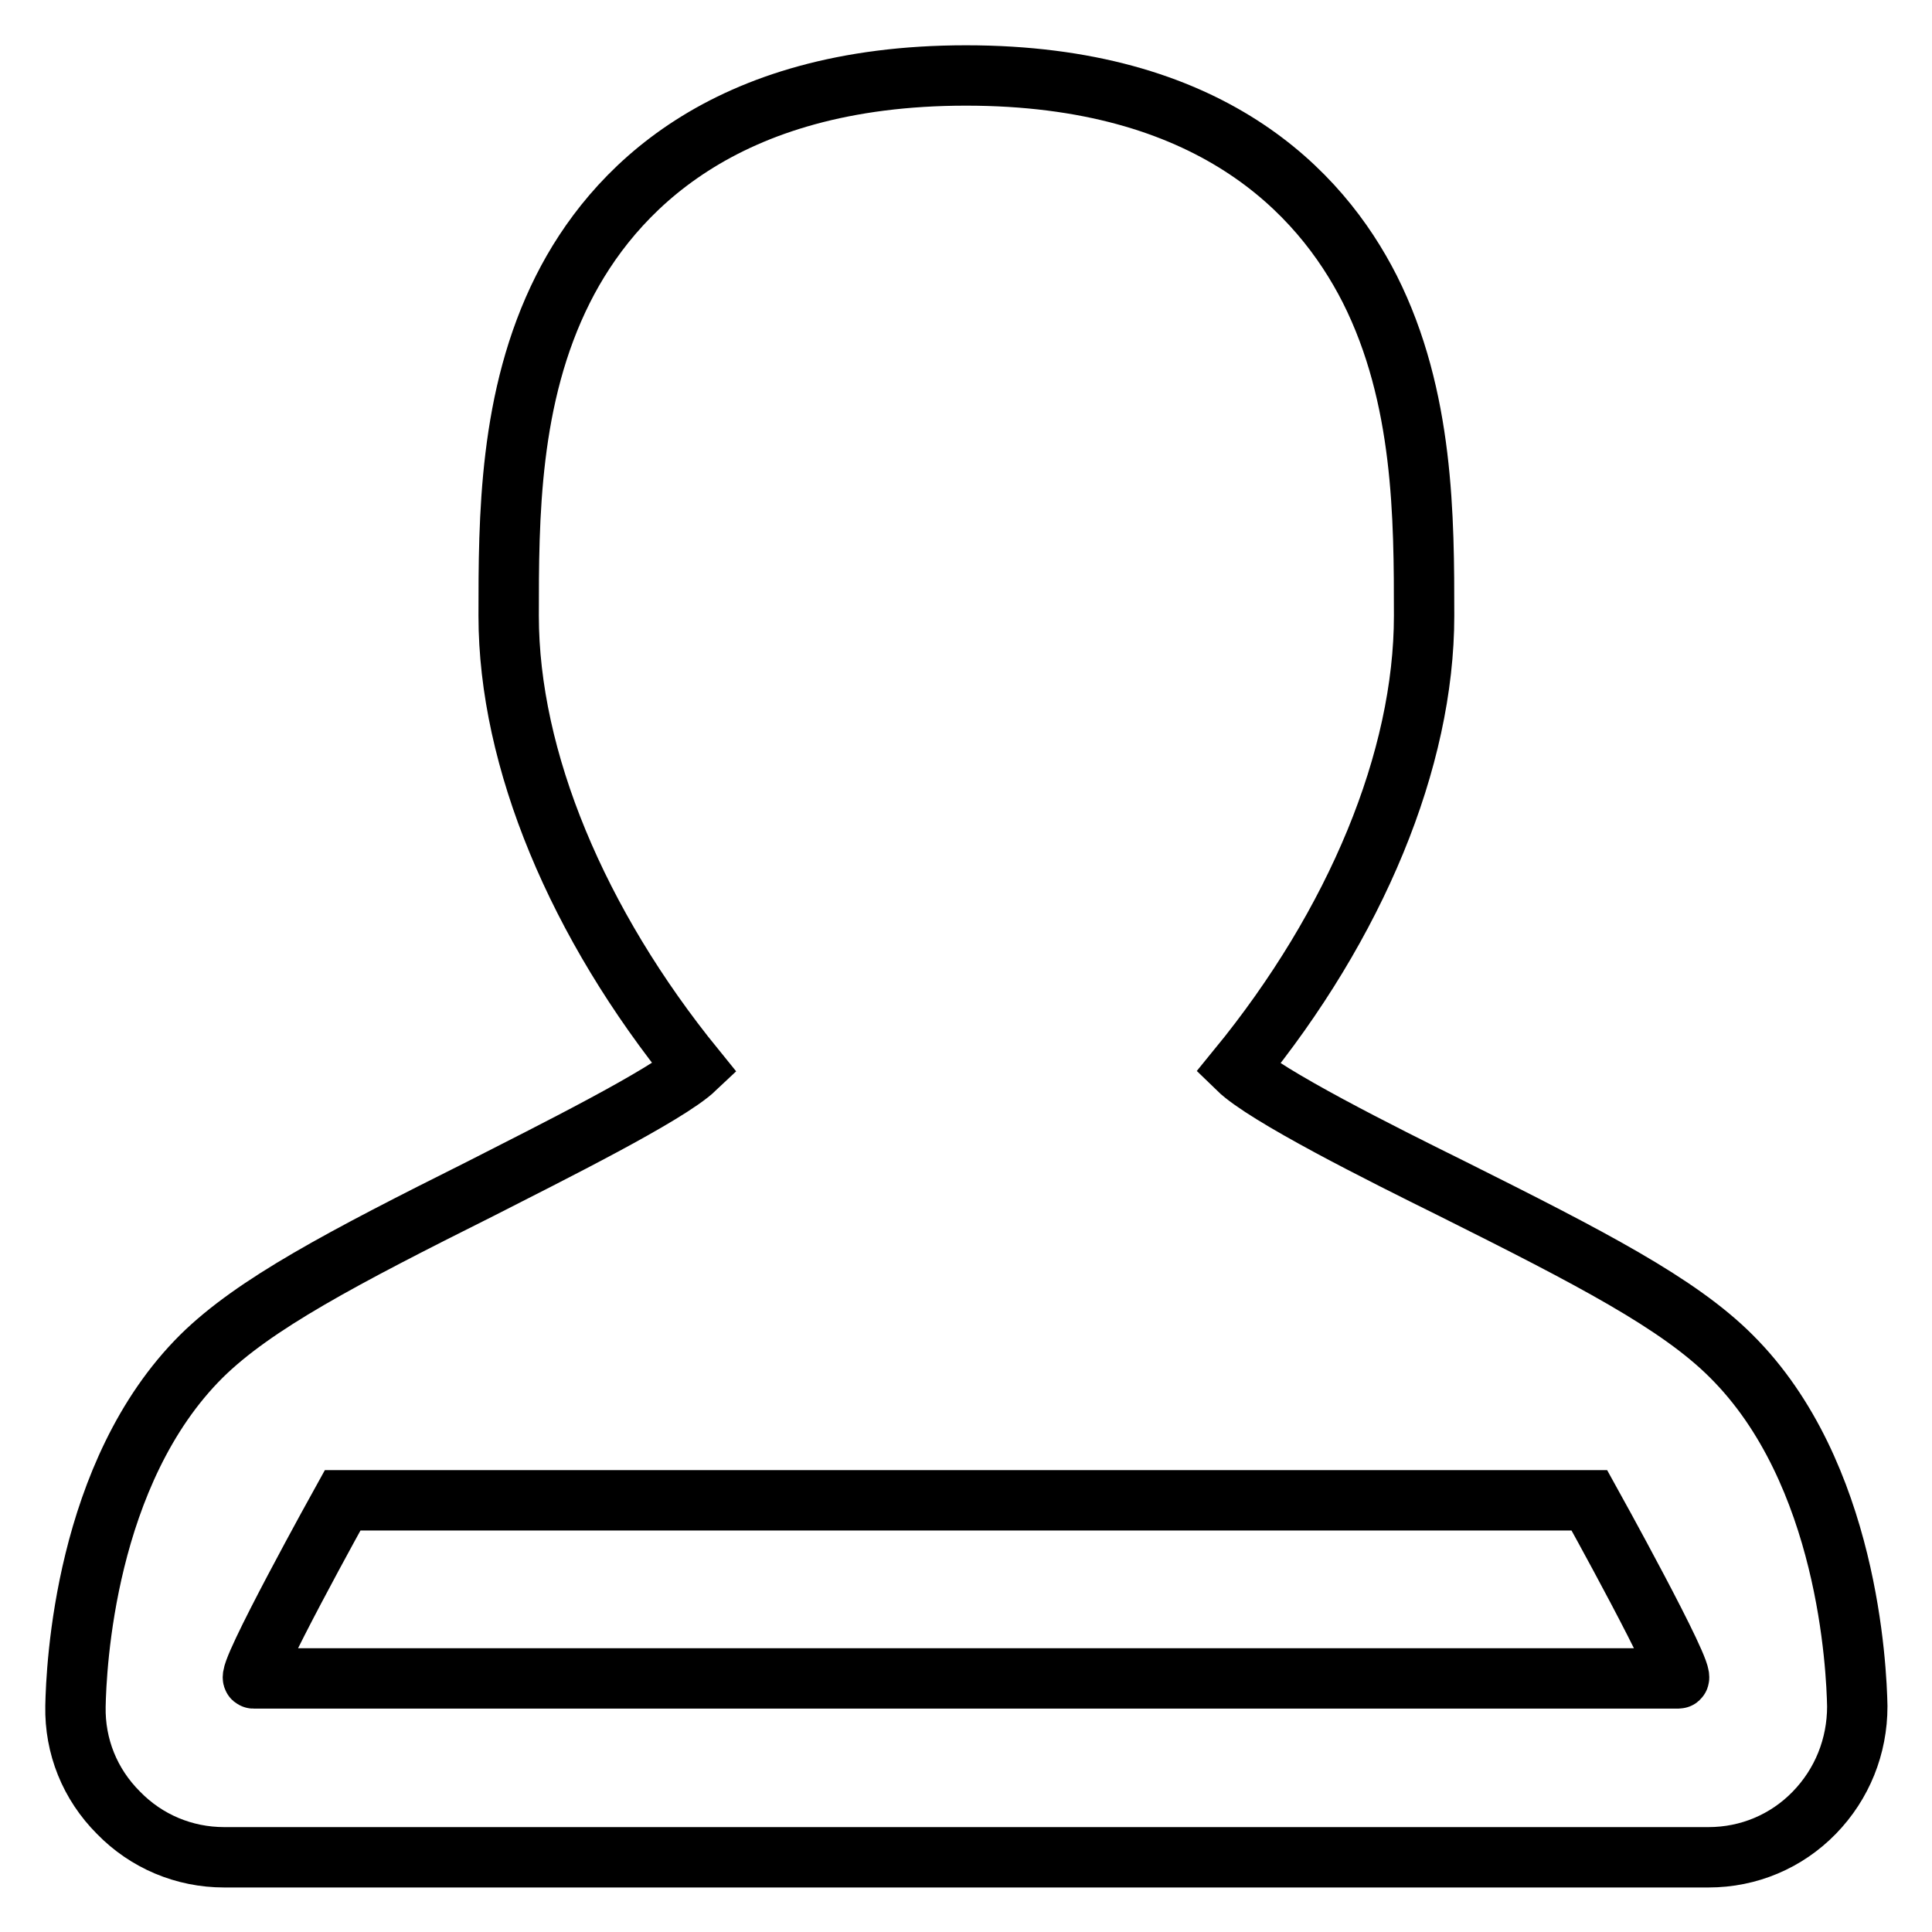<?xml version="1.0" encoding="utf-8"?>
<!-- Svg Vector Icons : http://www.onlinewebfonts.com/icon -->
<!DOCTYPE svg PUBLIC "-//W3C//DTD SVG 1.1//EN" "http://www.w3.org/Graphics/SVG/1.1/DTD/svg11.dtd">
<svg version="1.1" xmlns="http://www.w3.org/2000/svg" xmlns:xlink="http://www.w3.org/1999/xlink" x="0px" y="0px" viewBox="0 0 256 256" enable-background="new 0 0 256 256" xml:space="preserve">
<g> <path stroke-width="8" fill-opacity="0" stroke="#000000"  d="M128,10c-32.3,0-46.9,15.4-53.4,28.3c-7.2,14.3-7.2,30.4-7.2,43.3c0,19,9.1,40.8,24.7,60 c-3.7,3.5-19.2,11.2-28.4,15.9c-18.4,9.2-30,15.3-37,22.2C11.2,195.1,10.1,221,10,226.1c-0.1,5.3,1.9,10.3,5.7,14.1 c3.7,3.8,8.7,5.9,14,5.9h196.7c5.3,0,10.3-2.1,14-5.9c3.7-3.8,5.7-8.8,5.7-14.1c-0.1-5-1.2-31-16.7-46.4c-7-7-18.6-13-37-22.2 c-9.3-4.6-24.7-12.3-28.4-15.9c15.7-19.2,24.7-41,24.7-60c0-12.9,0-29-7.2-43.3C174.9,25.3,160.3,10,128,10z M210.6,198.8 c0,0,13.1,23.6,11.8,23.6H33.6c-1.3,0,11.8-23.6,11.8-23.6H210.6z"/></g>
</svg>